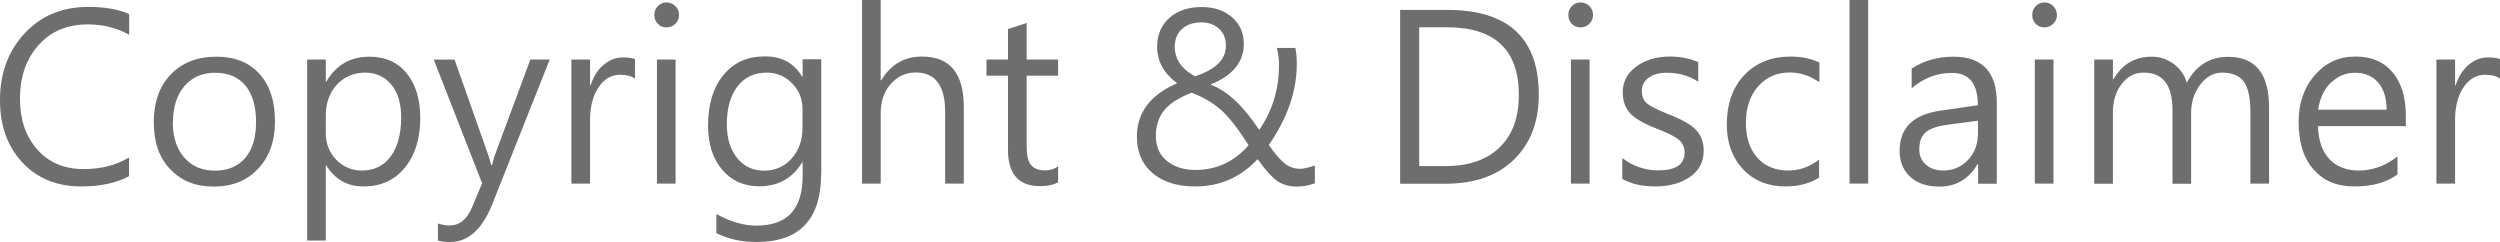 <?xml version="1.0" encoding="UTF-8"?><svg id="_層_2" xmlns="http://www.w3.org/2000/svg" viewBox="0 0 174.18 16.86"><defs><style>.cls-1{fill:#6e6e6e;}</style></defs><g id="Layer_1"><path class="cls-1" d="M9,12.27c-.89,.48-2,.72-3.34,.72-1.7,0-3.07-.56-4.11-1.68S0,8.75,0,6.97c0-1.86,.57-3.41,1.71-4.64S4.33,.48,6.16,.48c1.15,0,2.09,.17,2.84,.5v1.44c-.87-.48-1.83-.72-2.88-.72-1.44,0-2.58,.48-3.44,1.45s-1.29,2.21-1.29,3.73c0,1.44,.4,2.62,1.2,3.53s1.88,1.37,3.23,1.37c1.22,0,2.28-.27,3.17-.81v1.3Z"/><path class="cls-1" d="M10.71,8.58c0-1.44,.39-2.57,1.18-3.39s1.85-1.24,3.2-1.24c1.27,0,2.27,.4,2.99,1.2s1.08,1.9,1.08,3.3-.39,2.46-1.17,3.3-1.82,1.25-3.1,1.25-2.25-.4-3.02-1.2-1.15-1.87-1.15-3.21Zm1.33-.05c0,1.02,.27,1.84,.8,2.45s1.25,.91,2.14,.91,1.61-.3,2.11-.89,.75-1.43,.75-2.5-.25-1.95-.74-2.54-1.2-.89-2.11-.89-1.61,.31-2.14,.93-.8,1.46-.8,2.54Z"/><path class="cls-1" d="M22.7,11.52v5.24h-1.3V4.15h1.3v1.53h.04c.68-1.16,1.68-1.73,2.99-1.73,1.1,0,1.97,.38,2.6,1.15s.95,1.81,.95,3.12c0,1.44-.36,2.59-1.07,3.46s-1.67,1.31-2.89,1.31c-1.12,0-1.99-.49-2.59-1.47h-.04Zm0-2.23c0,.72,.24,1.34,.73,1.84s1.08,.75,1.79,.75c.85,0,1.52-.33,2-.98s.73-1.56,.73-2.72c0-.97-.23-1.74-.69-2.29s-1.07-.83-1.83-.83-1.45,.28-1.96,.84-.77,1.27-.77,2.14v1.25Z"/><path class="cls-1" d="M38.3,4.15l-4,10.07c-.7,1.76-1.68,2.64-2.94,2.64-.32,0-.6-.03-.85-.1v-1.19c.29,.09,.56,.14,.8,.14,.7,0,1.23-.42,1.58-1.27l.7-1.67-3.37-8.62h1.45l2.38,6.74c.03,.09,.09,.3,.18,.62h.05c.02-.11,.08-.31,.16-.6l2.51-6.76h1.35Z"/><path class="cls-1" d="M44.24,5.48c-.24-.18-.59-.27-1.04-.27-.61,0-1.11,.29-1.5,.87s-.59,1.34-.59,2.29v4.42h-1.3V4.15h1.3v1.79h.04c.2-.61,.5-1.09,.91-1.43s.85-.51,1.34-.51c.37,0,.65,.04,.84,.12v1.37Z"/><path class="cls-1" d="M45.59,1.04c0-.25,.08-.45,.25-.62s.36-.25,.6-.25,.45,.09,.62,.26,.25,.38,.25,.62-.08,.43-.25,.6-.38,.26-.62,.26-.45-.08-.61-.25-.24-.37-.24-.61Zm.18,11.75V4.15h1.3V12.79h-1.3Z"/><path class="cls-1" d="M57.21,12.11c0,3.17-1.5,4.75-4.5,4.75-1.06,0-2-.21-2.8-.62v-1.33c.97,.54,1.91,.81,2.8,.81,2.14,0,3.21-1.15,3.21-3.45v-.96h-.03c-.68,1.11-1.67,1.67-2.98,1.67-1.08,0-1.95-.39-2.6-1.16s-.98-1.8-.98-3.08c0-1.47,.36-2.64,1.07-3.51s1.67-1.3,2.88-1.3,2.04,.47,2.61,1.41h.03v-1.21h1.3v7.96Zm-1.3-4.52c0-.7-.24-1.3-.73-1.79s-1.07-.74-1.75-.74c-.86,0-1.55,.32-2.04,.95s-.75,1.52-.75,2.65c0,.98,.24,1.76,.72,2.35s1.1,.88,1.87,.88,1.42-.28,1.92-.84,.76-1.27,.76-2.14v-1.31Z"/><path class="cls-1" d="M67.15,12.79h-1.3V7.8c0-1.83-.68-2.75-2.05-2.75-.69,0-1.27,.27-1.74,.8s-.7,1.21-.7,2.05v4.89h-1.3V0h1.3V5.59h.04c.66-1.1,1.61-1.65,2.84-1.65,1.94,0,2.91,1.17,2.91,3.52v5.32Z"/><path class="cls-1" d="M73.72,12.7c-.32,.18-.74,.27-1.26,.27-1.48,0-2.23-.84-2.23-2.51V5.27h-1.5v-1.12h1.5V2.02l1.3-.42v2.55h2.19v1.12h-2.19v4.96c0,.59,.1,1.01,.3,1.26s.53,.38,.99,.38c.36,0,.66-.1,.9-.29v1.12Z"/><path class="cls-1" d="M87.62,11.09c-1.19,1.27-2.64,1.9-4.34,1.9-1.26,0-2.25-.31-2.98-.93s-1.09-1.47-1.09-2.54c0-1.67,.93-2.91,2.8-3.72-.93-.69-1.39-1.54-1.39-2.54,0-.83,.28-1.5,.85-2.01s1.32-.76,2.25-.76c.87,0,1.58,.24,2.12,.71s.82,1.09,.82,1.86c0,1.27-.78,2.21-2.33,2.83,1.17,.43,2.3,1.49,3.4,3.16,.92-1.31,1.38-2.83,1.38-4.55,0-.38-.05-.77-.15-1.16h1.29c.07,.3,.1,.68,.1,1.12,0,1.89-.65,3.77-1.95,5.64,.47,.67,.86,1.11,1.16,1.33s.64,.33,1.03,.33c.23,0,.57-.08,1.02-.23v1.24c-.41,.15-.83,.23-1.24,.23-.52,0-.97-.12-1.35-.37s-.84-.76-1.39-1.53Zm-.63-.98c-.75-1.17-1.39-1.99-1.94-2.47s-1.22-.87-2.03-1.18c-.9,.35-1.54,.76-1.92,1.24s-.57,1.07-.57,1.77c0,.74,.25,1.32,.77,1.74s1.17,.63,1.98,.63c1.48,0,2.72-.58,3.72-1.73Zm-3.73-4.79c.73-.25,1.27-.55,1.62-.89s.53-.76,.53-1.26-.16-.89-.49-1.18-.73-.43-1.21-.43c-.58,0-1.03,.16-1.36,.46s-.5,.72-.5,1.24c0,.86,.47,1.55,1.41,2.06Z"/><path class="cls-1" d="M97.55,12.79V.69h3.28c4.25,0,6.38,1.97,6.38,5.9,0,1.89-.57,3.39-1.72,4.52s-2.74,1.69-4.79,1.69h-3.16Zm1.33-10.88V11.57h1.84c1.61,0,2.86-.43,3.76-1.3s1.34-2.08,1.34-3.65c0-3.15-1.67-4.72-5.02-4.72h-1.92Z"/><path class="cls-1" d="M109.27,1.04c0-.25,.08-.45,.25-.62s.36-.25,.6-.25,.45,.09,.62,.26,.25,.38,.25,.62-.08,.43-.25,.6-.38,.26-.62,.26-.45-.08-.61-.25-.24-.37-.24-.61Zm.18,11.75V4.15h1.3V12.79h-1.3Z"/><path class="cls-1" d="M113.05,11.03c.75,.56,1.58,.84,2.48,.84,1.23,0,1.84-.41,1.84-1.24,0-.36-.13-.66-.4-.89s-.8-.49-1.58-.79c-.94-.37-1.56-.74-1.87-1.12s-.46-.84-.46-1.4c0-.74,.32-1.34,.95-1.8s1.41-.69,2.33-.69c.74,0,1.4,.13,1.98,.39v1.36c-.64-.42-1.37-.62-2.2-.62-.51,0-.93,.11-1.25,.34s-.48,.53-.48,.91,.11,.66,.33,.86,.72,.46,1.5,.77c.98,.38,1.64,.75,1.98,1.14s.5,.85,.5,1.41c0,.77-.32,1.38-.95,1.82s-1.44,.67-2.43,.67c-.89,0-1.65-.17-2.29-.52v-1.44Z"/><path class="cls-1" d="M126.74,12.38c-.67,.41-1.45,.61-2.34,.61-1.22,0-2.21-.4-2.96-1.2s-1.13-1.84-1.13-3.12c0-1.43,.41-2.58,1.22-3.44s1.89-1.29,3.24-1.29c.75,0,1.41,.14,1.99,.42v1.37c-.65-.45-1.34-.68-2.07-.68-.89,0-1.62,.32-2.19,.96s-.86,1.49-.86,2.54,.27,1.84,.8,2.44,1.26,.89,2.16,.89c.77,0,1.48-.25,2.14-.76v1.26Z"/><path class="cls-1" d="M128.86,12.79V0h1.3V12.79h-1.3Z"/><path class="cls-1" d="M133.2,4.77c.85-.55,1.82-.82,2.91-.82,2,0,3.01,1.07,3.01,3.2v5.65h-1.3v-1.36h-.05c-.6,1.04-1.48,1.56-2.66,1.56-.85,0-1.53-.23-2.02-.68s-.74-1.06-.74-1.81c0-1.6,.95-2.53,2.84-2.8l2.61-.38c0-1.5-.6-2.25-1.8-2.25-1.05,0-1.98,.36-2.81,1.07v-1.38Zm2.49,3.92c-.74,.1-1.25,.28-1.54,.54s-.43,.66-.43,1.19c0,.43,.16,.78,.46,1.05s.71,.41,1.21,.41c.69,0,1.27-.25,1.73-.74s.69-1.11,.69-1.85v-.88l-2.12,.28Z"/><path class="cls-1" d="M141.59,1.04c0-.25,.08-.45,.25-.62s.36-.25,.6-.25,.45,.09,.62,.26,.25,.38,.25,.62-.08,.43-.25,.6-.38,.26-.62,.26-.45-.08-.61-.25-.24-.37-.24-.61Zm.18,11.75V4.15h1.3V12.79h-1.3Z"/><path class="cls-1" d="M158.09,12.79h-1.3V7.83c0-1-.15-1.72-.46-2.14s-.81-.63-1.51-.63c-.59,0-1.1,.28-1.52,.83s-.64,1.21-.64,1.97v4.94h-1.3V7.65c0-1.73-.67-2.59-2.01-2.59-.61,0-1.12,.26-1.53,.79s-.61,1.2-.61,2.01v4.94h-1.3V4.15h1.3v1.37h.04c.6-1.05,1.5-1.57,2.67-1.57,.56,0,1.07,.17,1.52,.5s.76,.77,.92,1.31c.64-1.2,1.6-1.8,2.88-1.8,1.9,0,2.85,1.17,2.85,3.52v5.32Z"/><path class="cls-1" d="M167.62,8.79h-6.12c.03,1,.29,1.76,.79,2.29s1.18,.8,2.05,.8c.97,0,1.87-.33,2.7-.98v1.25c-.75,.56-1.75,.84-3,.84s-2.15-.39-2.85-1.18-1.04-1.89-1.04-3.32c0-1.31,.38-2.4,1.13-3.26s1.69-1.29,2.82-1.29,1.97,.36,2.59,1.09,.93,1.75,.93,3.05v.7Zm-1.34-1.15c0-.81-.2-1.44-.59-1.89s-.92-.68-1.62-.68c-.63,0-1.18,.23-1.66,.68s-.78,1.08-.9,1.89h4.77Z"/><path class="cls-1" d="M174.18,5.48c-.24-.18-.59-.27-1.04-.27-.61,0-1.11,.29-1.5,.87s-.59,1.34-.59,2.29v4.42h-1.3V4.15h1.3v1.79h.04c.2-.61,.5-1.09,.91-1.43s.85-.51,1.34-.51c.37,0,.65,.04,.84,.12v1.37Z"/></g></svg>
